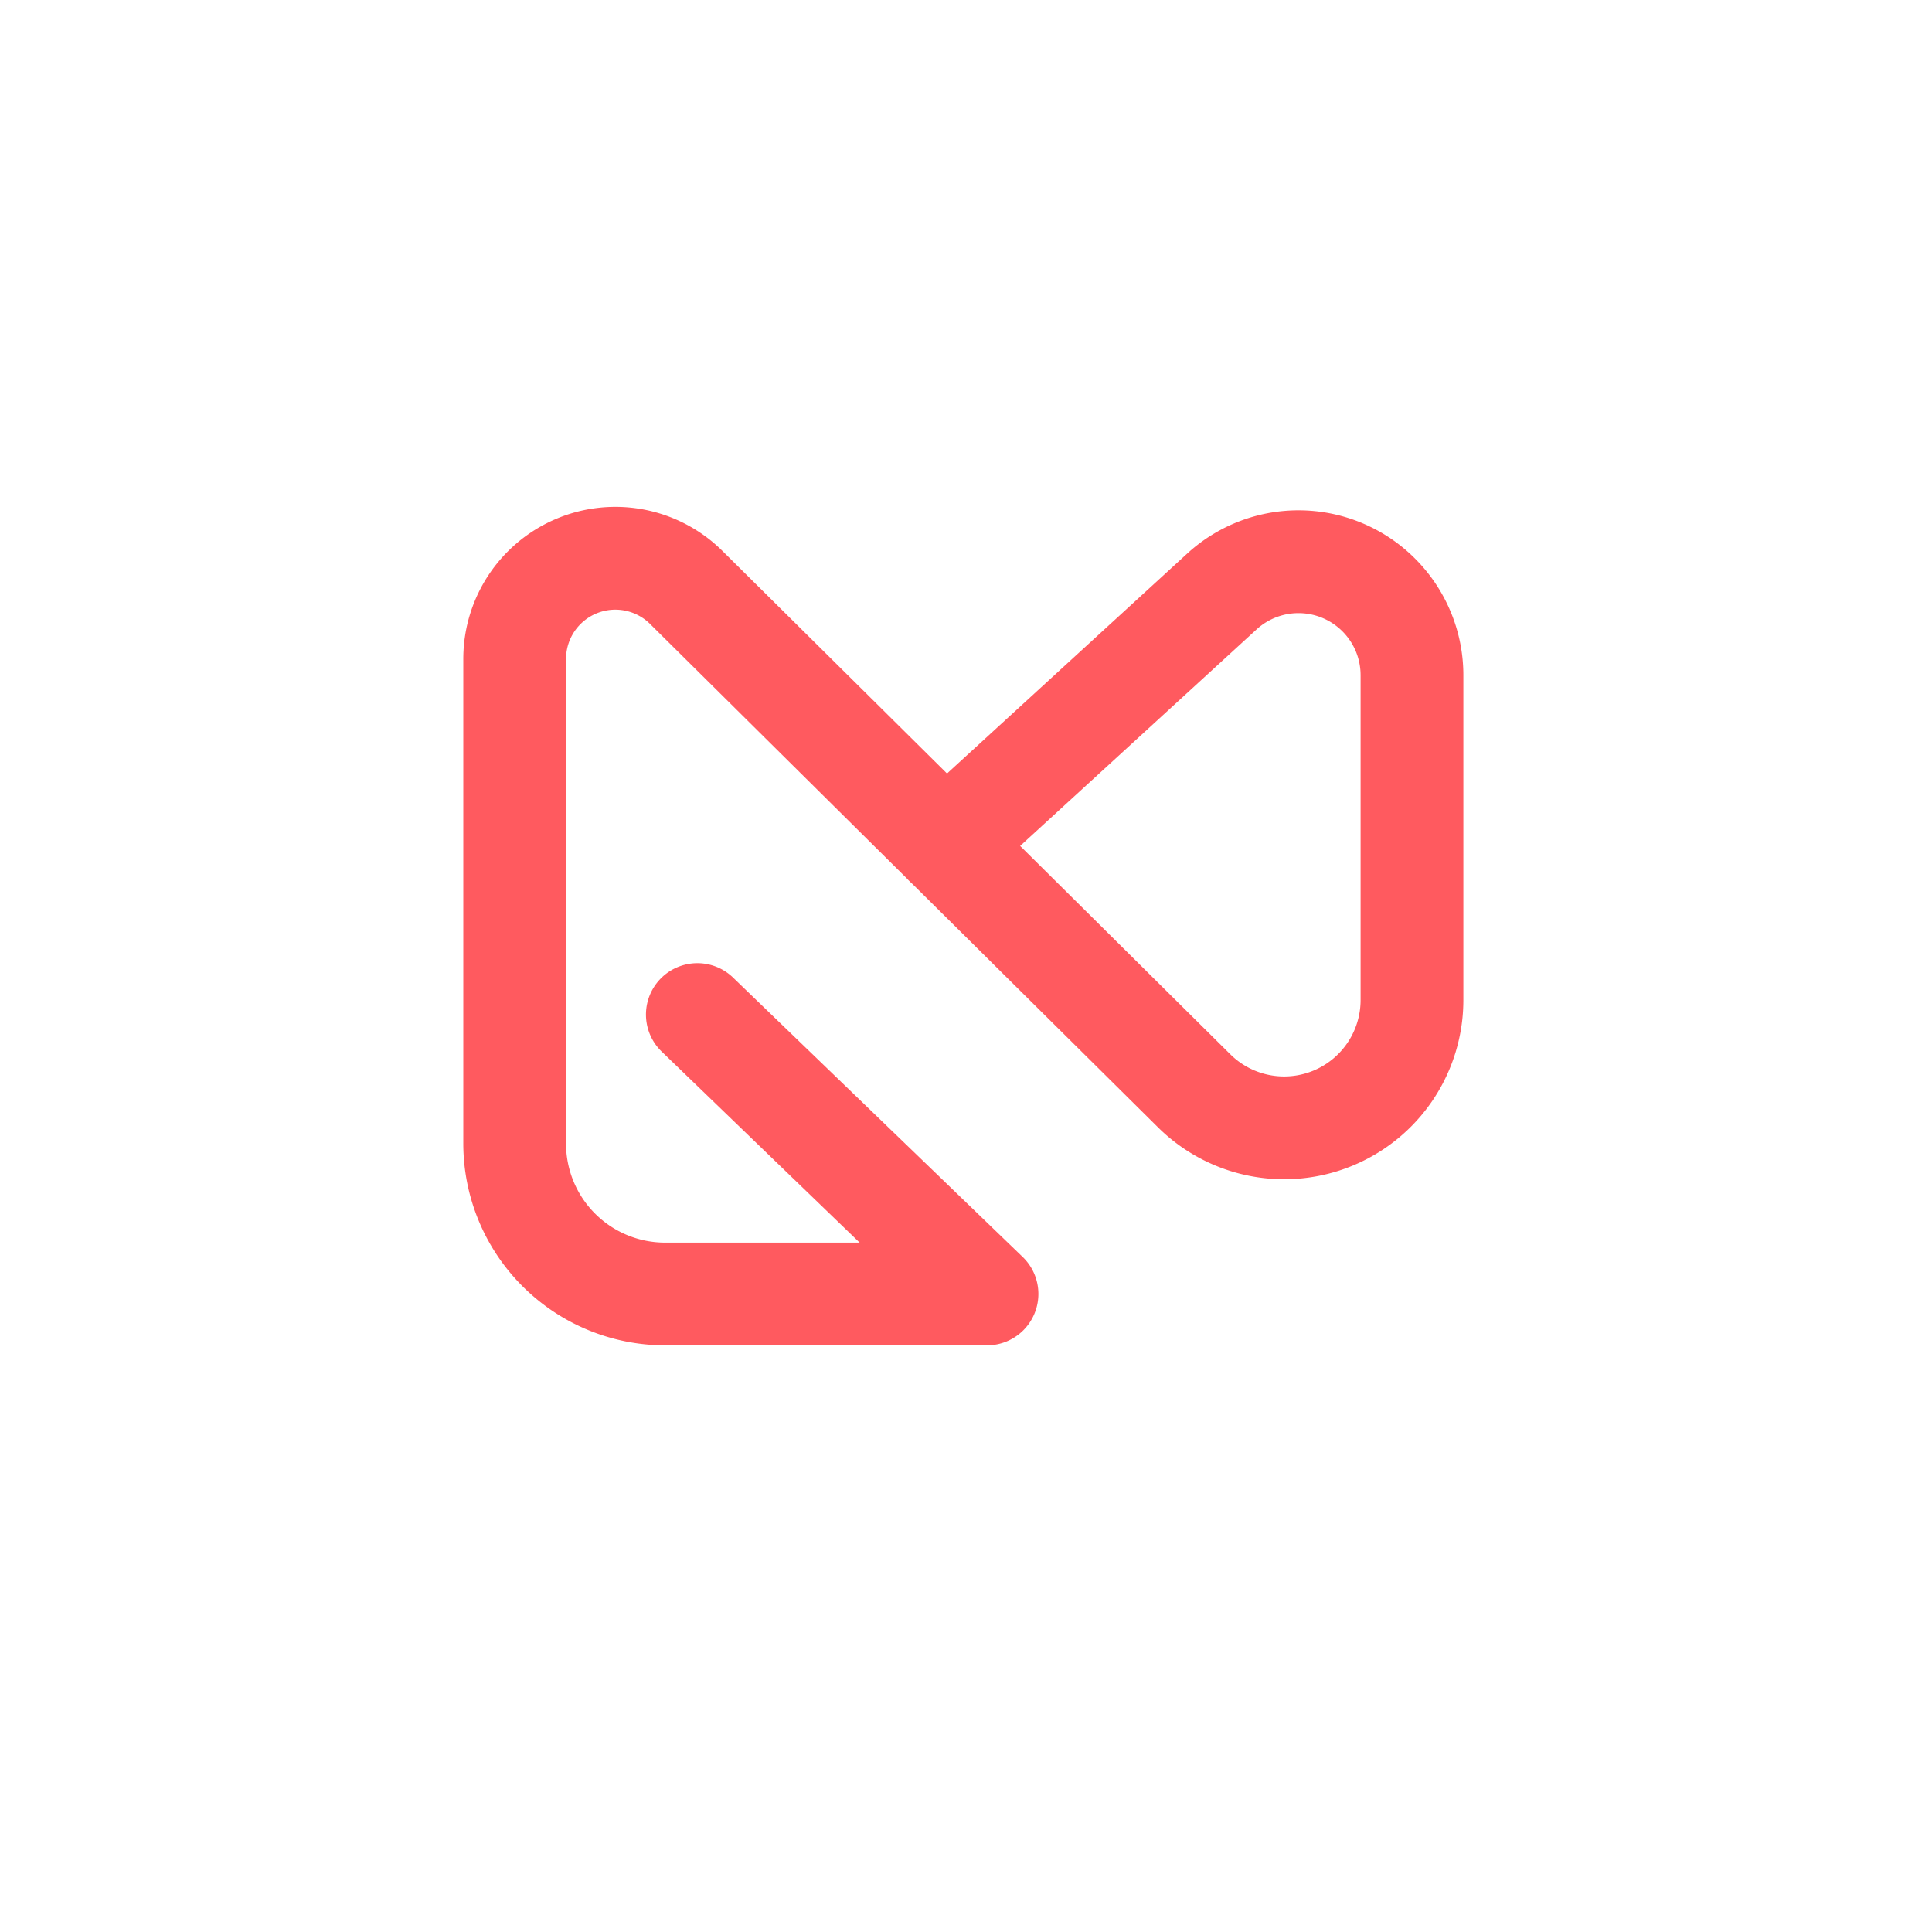 <svg xmlns="http://www.w3.org/2000/svg" xmlns:xlink="http://www.w3.org/1999/xlink" width="140" height="140" viewBox="0 0 140 140">
  <defs>
    <filter id="Rectangle_3611" x="0" y="0" width="140" height="140" filterUnits="userSpaceOnUse">
      <feOffset dy="3" input="SourceAlpha"/>
      <feGaussianBlur stdDeviation="5" result="blur"/>
      <feFlood flood-opacity="0.051"/>
      <feComposite operator="in" in2="blur"/>
      <feComposite in="SourceGraphic"/>
    </filter>
  </defs>
  <g id="Group_13194" data-name="Group 13194" transform="translate(-136 -31)">
    <g transform="matrix(1, 0, 0, 1, 136, 31)" filter="url(#Rectangle_3611)">
      <rect id="Rectangle_3611-2" data-name="Rectangle 3611" width="110" height="110" rx="16" transform="translate(15 12)" fill="#fff"/>
    </g>
    <g id="Group_3904" data-name="Group 3904" transform="translate(-187.625 -397.876)">
      <g id="Group_1" data-name="Group 1" transform="translate(357.197 465.576)">
        <path id="Path_1" data-name="Path 1" d="M515.376,525.6H492.043a14.635,14.635,0,0,1-14.619-14.619V475.861a11.021,11.021,0,0,1,18.78-7.826l16.273,16.128,17.4-15.934a11.946,11.946,0,0,1,20.016,8.809v23.539a12.987,12.987,0,0,1-22.13,9.224l-17.806-17.647a4.235,4.235,0,0,1-.333-.323l-.068-.074-18.6-18.433a3.573,3.573,0,0,0-6.087,2.537v35.124a7.179,7.179,0,0,0,7.17,7.172h14.106L491.787,504.3a3.725,3.725,0,0,1,5.171-5.363L517.963,519.2a3.724,3.724,0,0,1-2.587,6.4Zm2.4-36.189,15.231,15.1a5.54,5.54,0,0,0,9.439-3.935V477.038a4.5,4.5,0,0,0-7.538-3.317Z" transform="translate(-477.424 -464.812)" fill="#ff5a5f"/>
      </g>
    </g>
  </g>
</svg>
